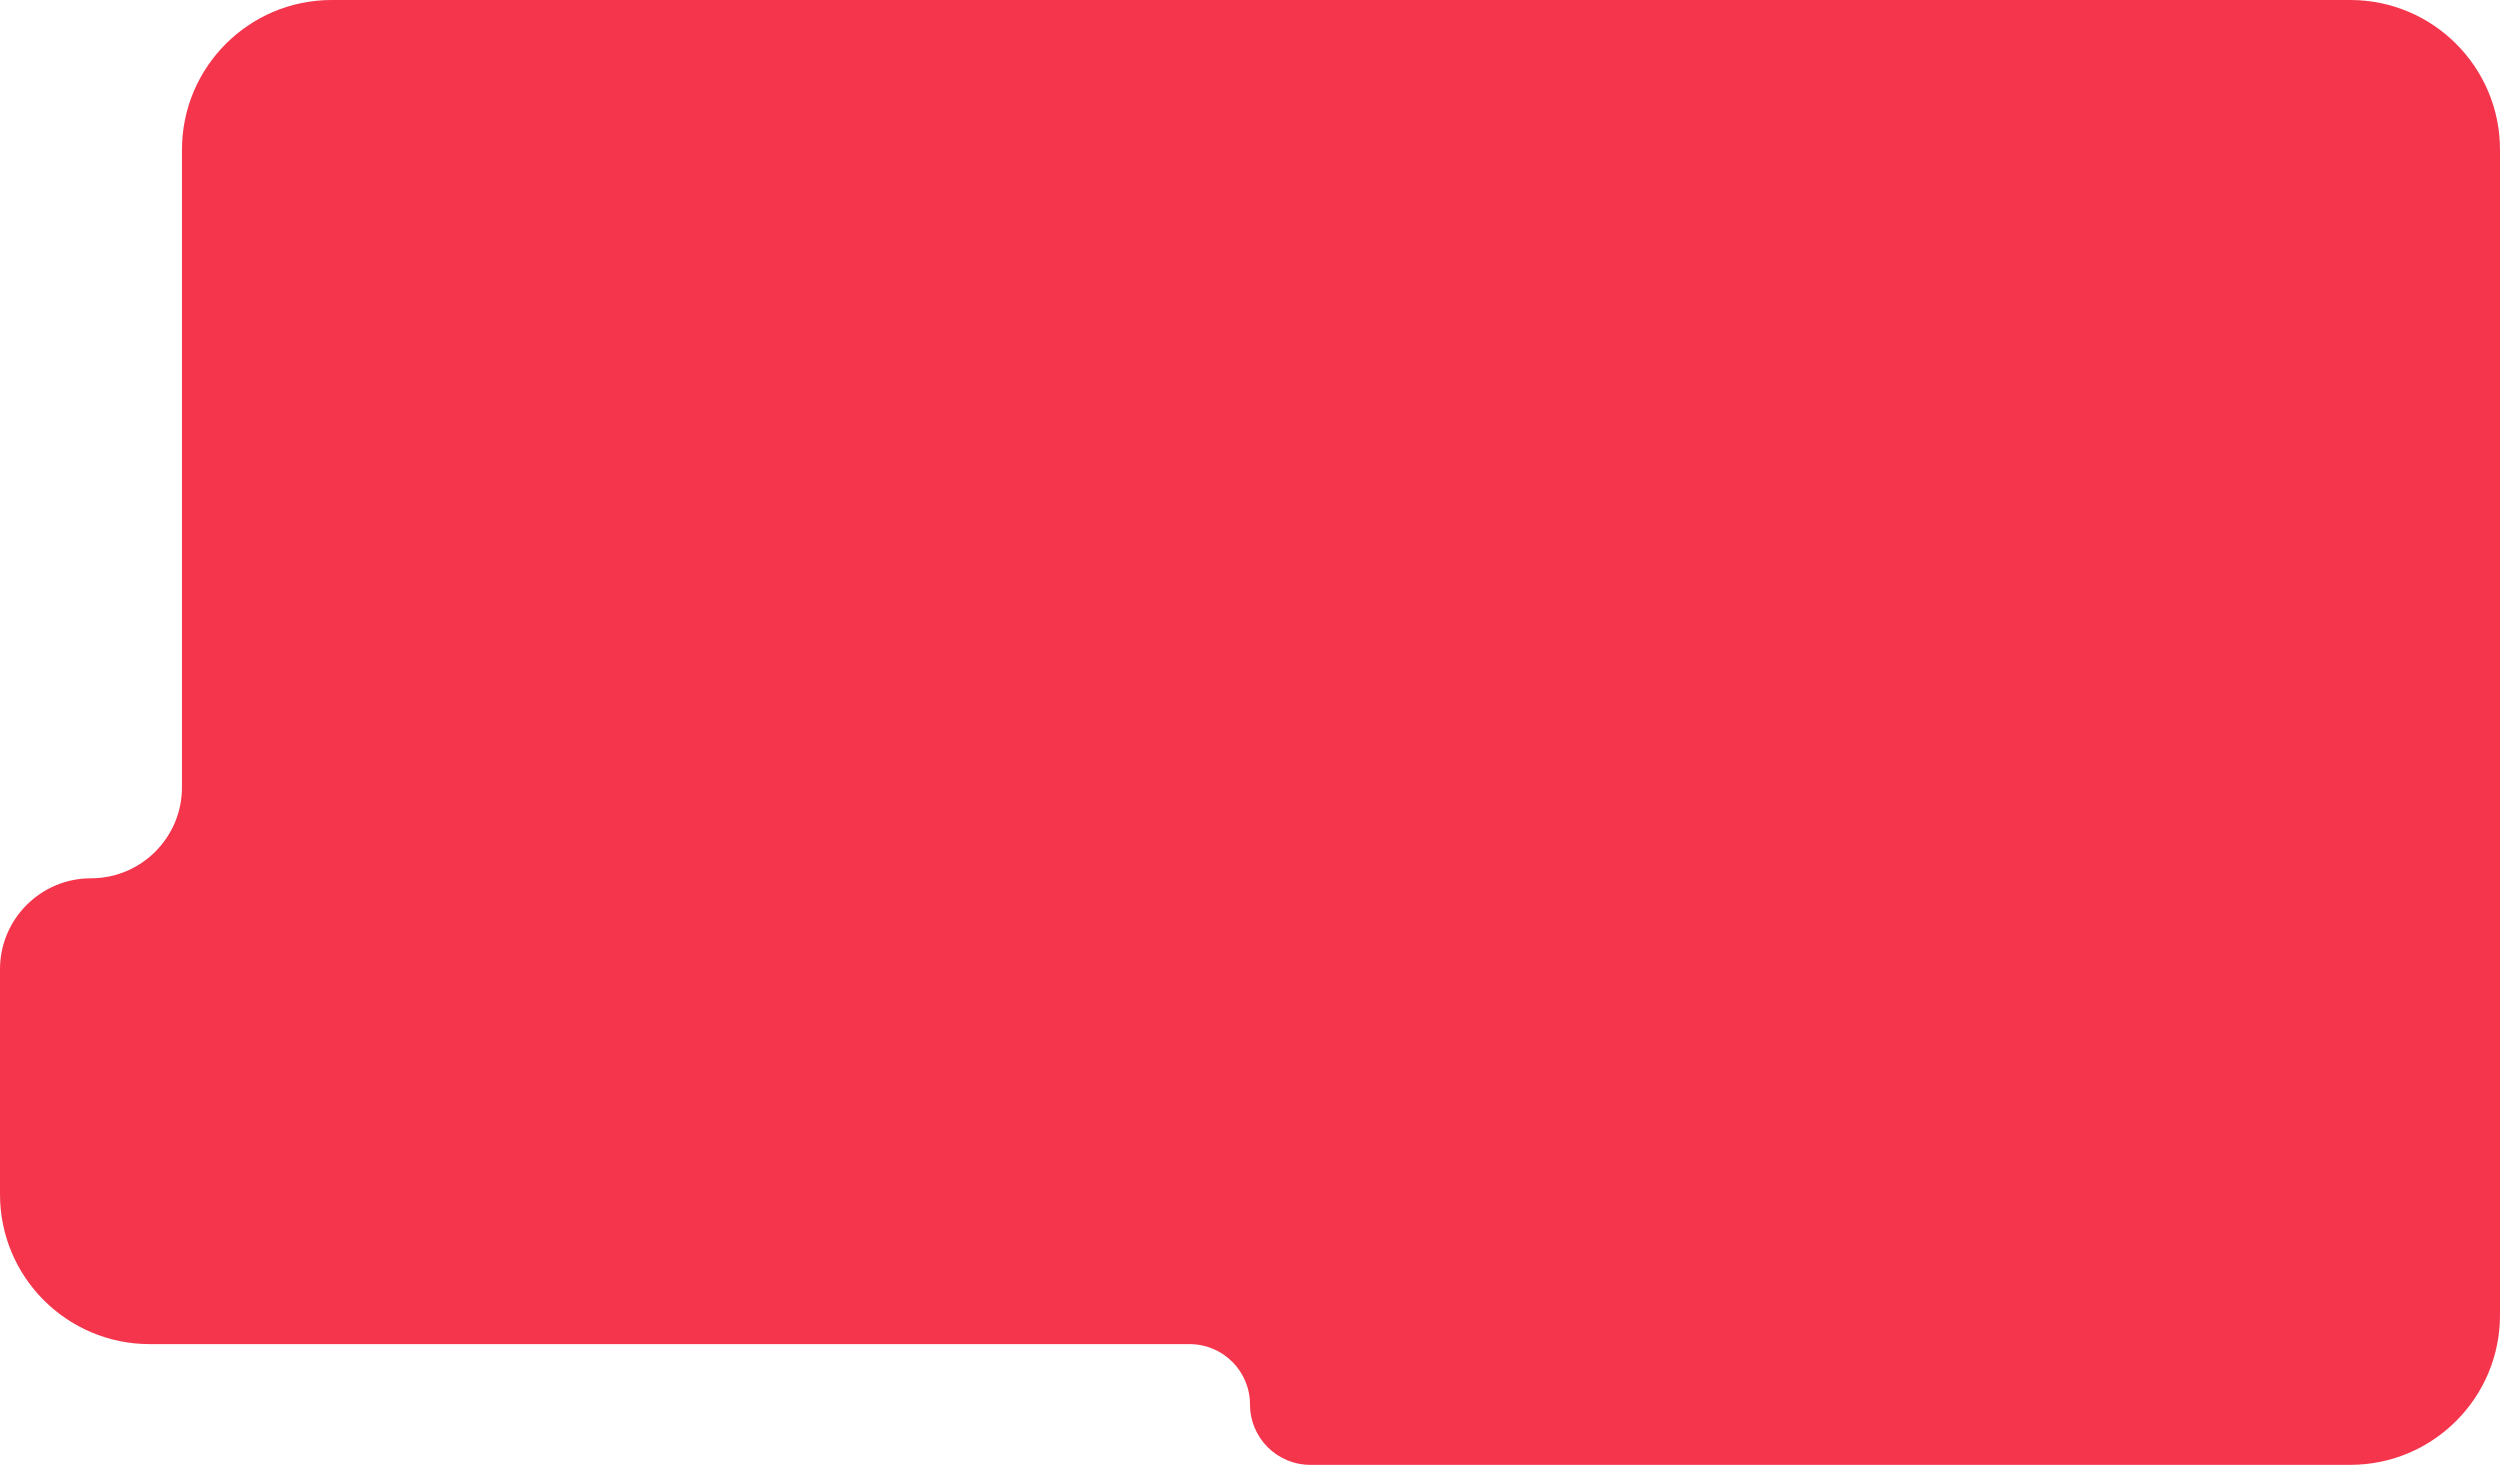 <?xml version="1.0" encoding="UTF-8"?> <svg xmlns="http://www.w3.org/2000/svg" width="384" height="225" viewBox="0 0 384 225" fill="none"><path d="M384 202C384 214.703 373.703 225 361 225L201.271 225C196.151 225 192 220.849 192 215.729V215.729C192 210.609 187.849 206.458 182.729 206.458L23 206.457C10.297 206.457 1.43051e-06 196.16 1.43051e-06 183.457V148.879C1.43051e-06 141.162 6.257 134.905 13.975 134.905V134.905C21.692 134.905 27.949 128.648 27.949 120.93V23C27.949 10.297 38.247 1.17773e-05 50.949 1.17773e-05H361C373.703 1.17773e-05 384 10.297 384 23V202Z" fill="#F4354B"></path></svg> 